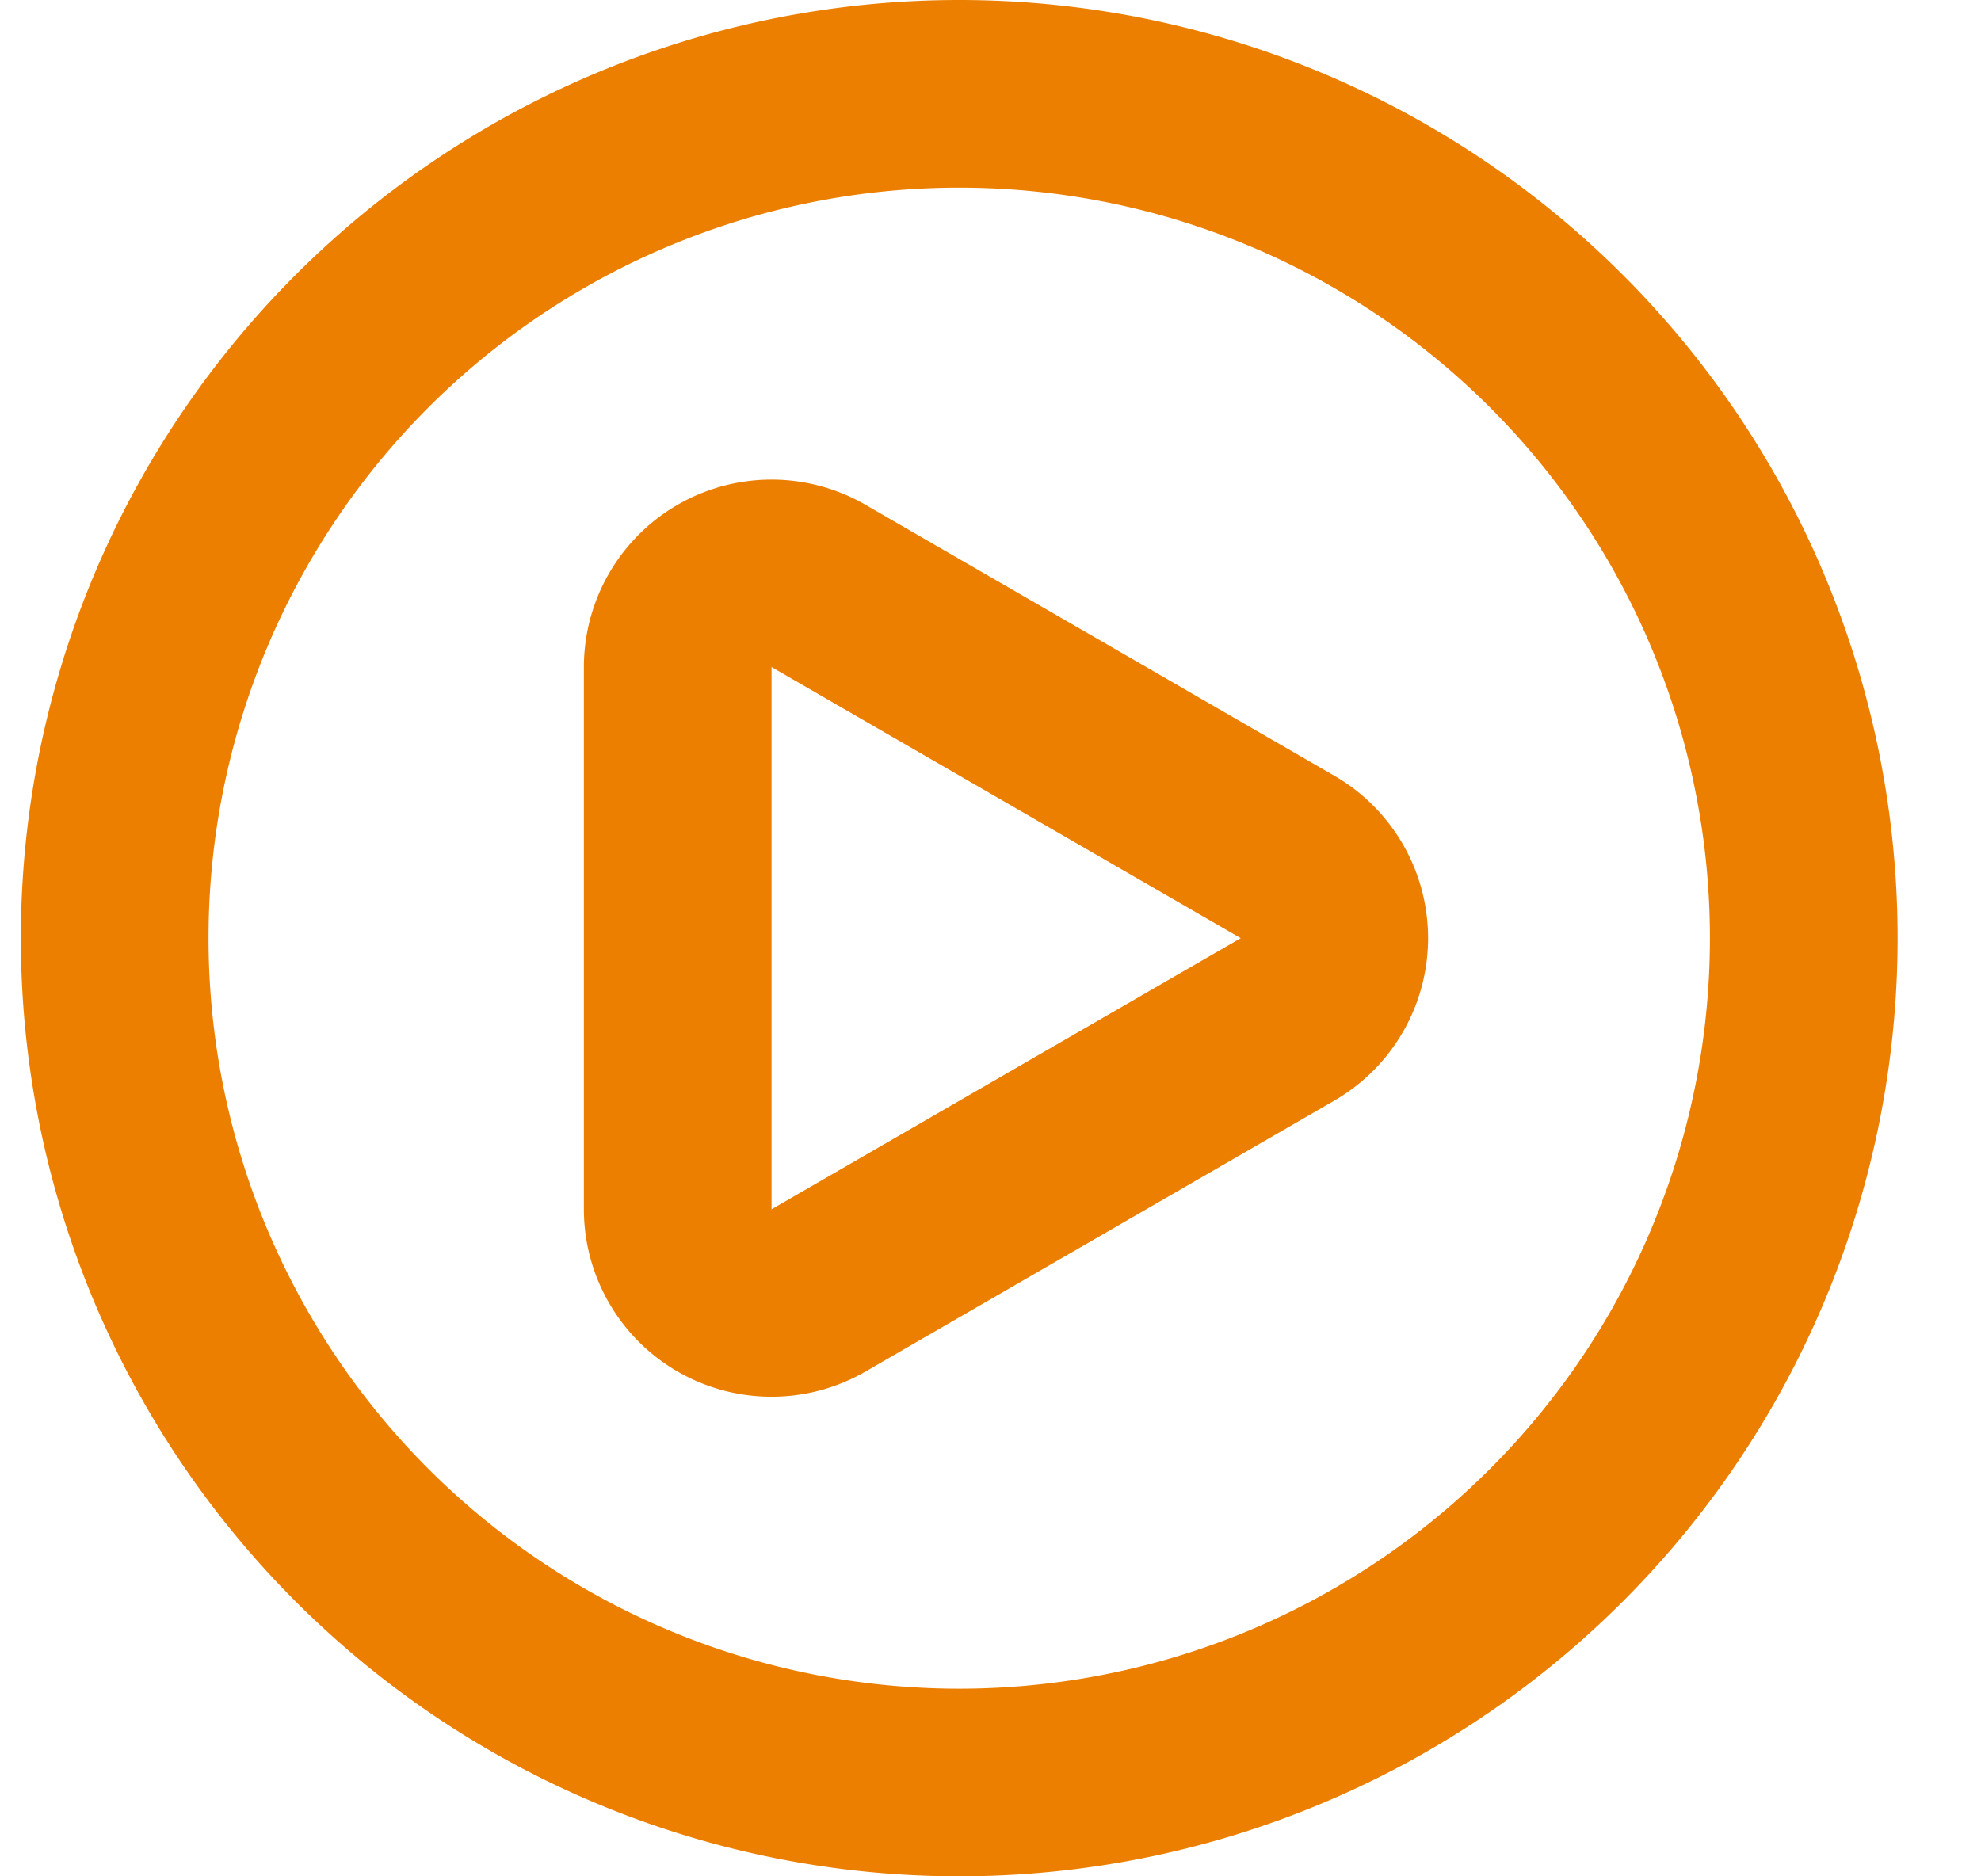 <svg xmlns="http://www.w3.org/2000/svg" width="19" height="18" fill="none"><path fill="#EC7F00" d="M12.8 7.443 8.3 4.842a1.8 1.8 0 0 0-2.7 1.557v5.202a1.8 1.8 0 0 0 2.7 1.557l4.5-2.601a1.8 1.8 0 0 0 0-3.114ZM11.9 9l-4.5 2.601V6.399L11.9 9ZM9.2 0a9 9 0 1 0 0 18 9 9 0 0 0 0-18Zm0 16.2a7.2 7.2 0 1 1 0-14.4 7.2 7.2 0 0 1 0 14.4Z"/></svg>
